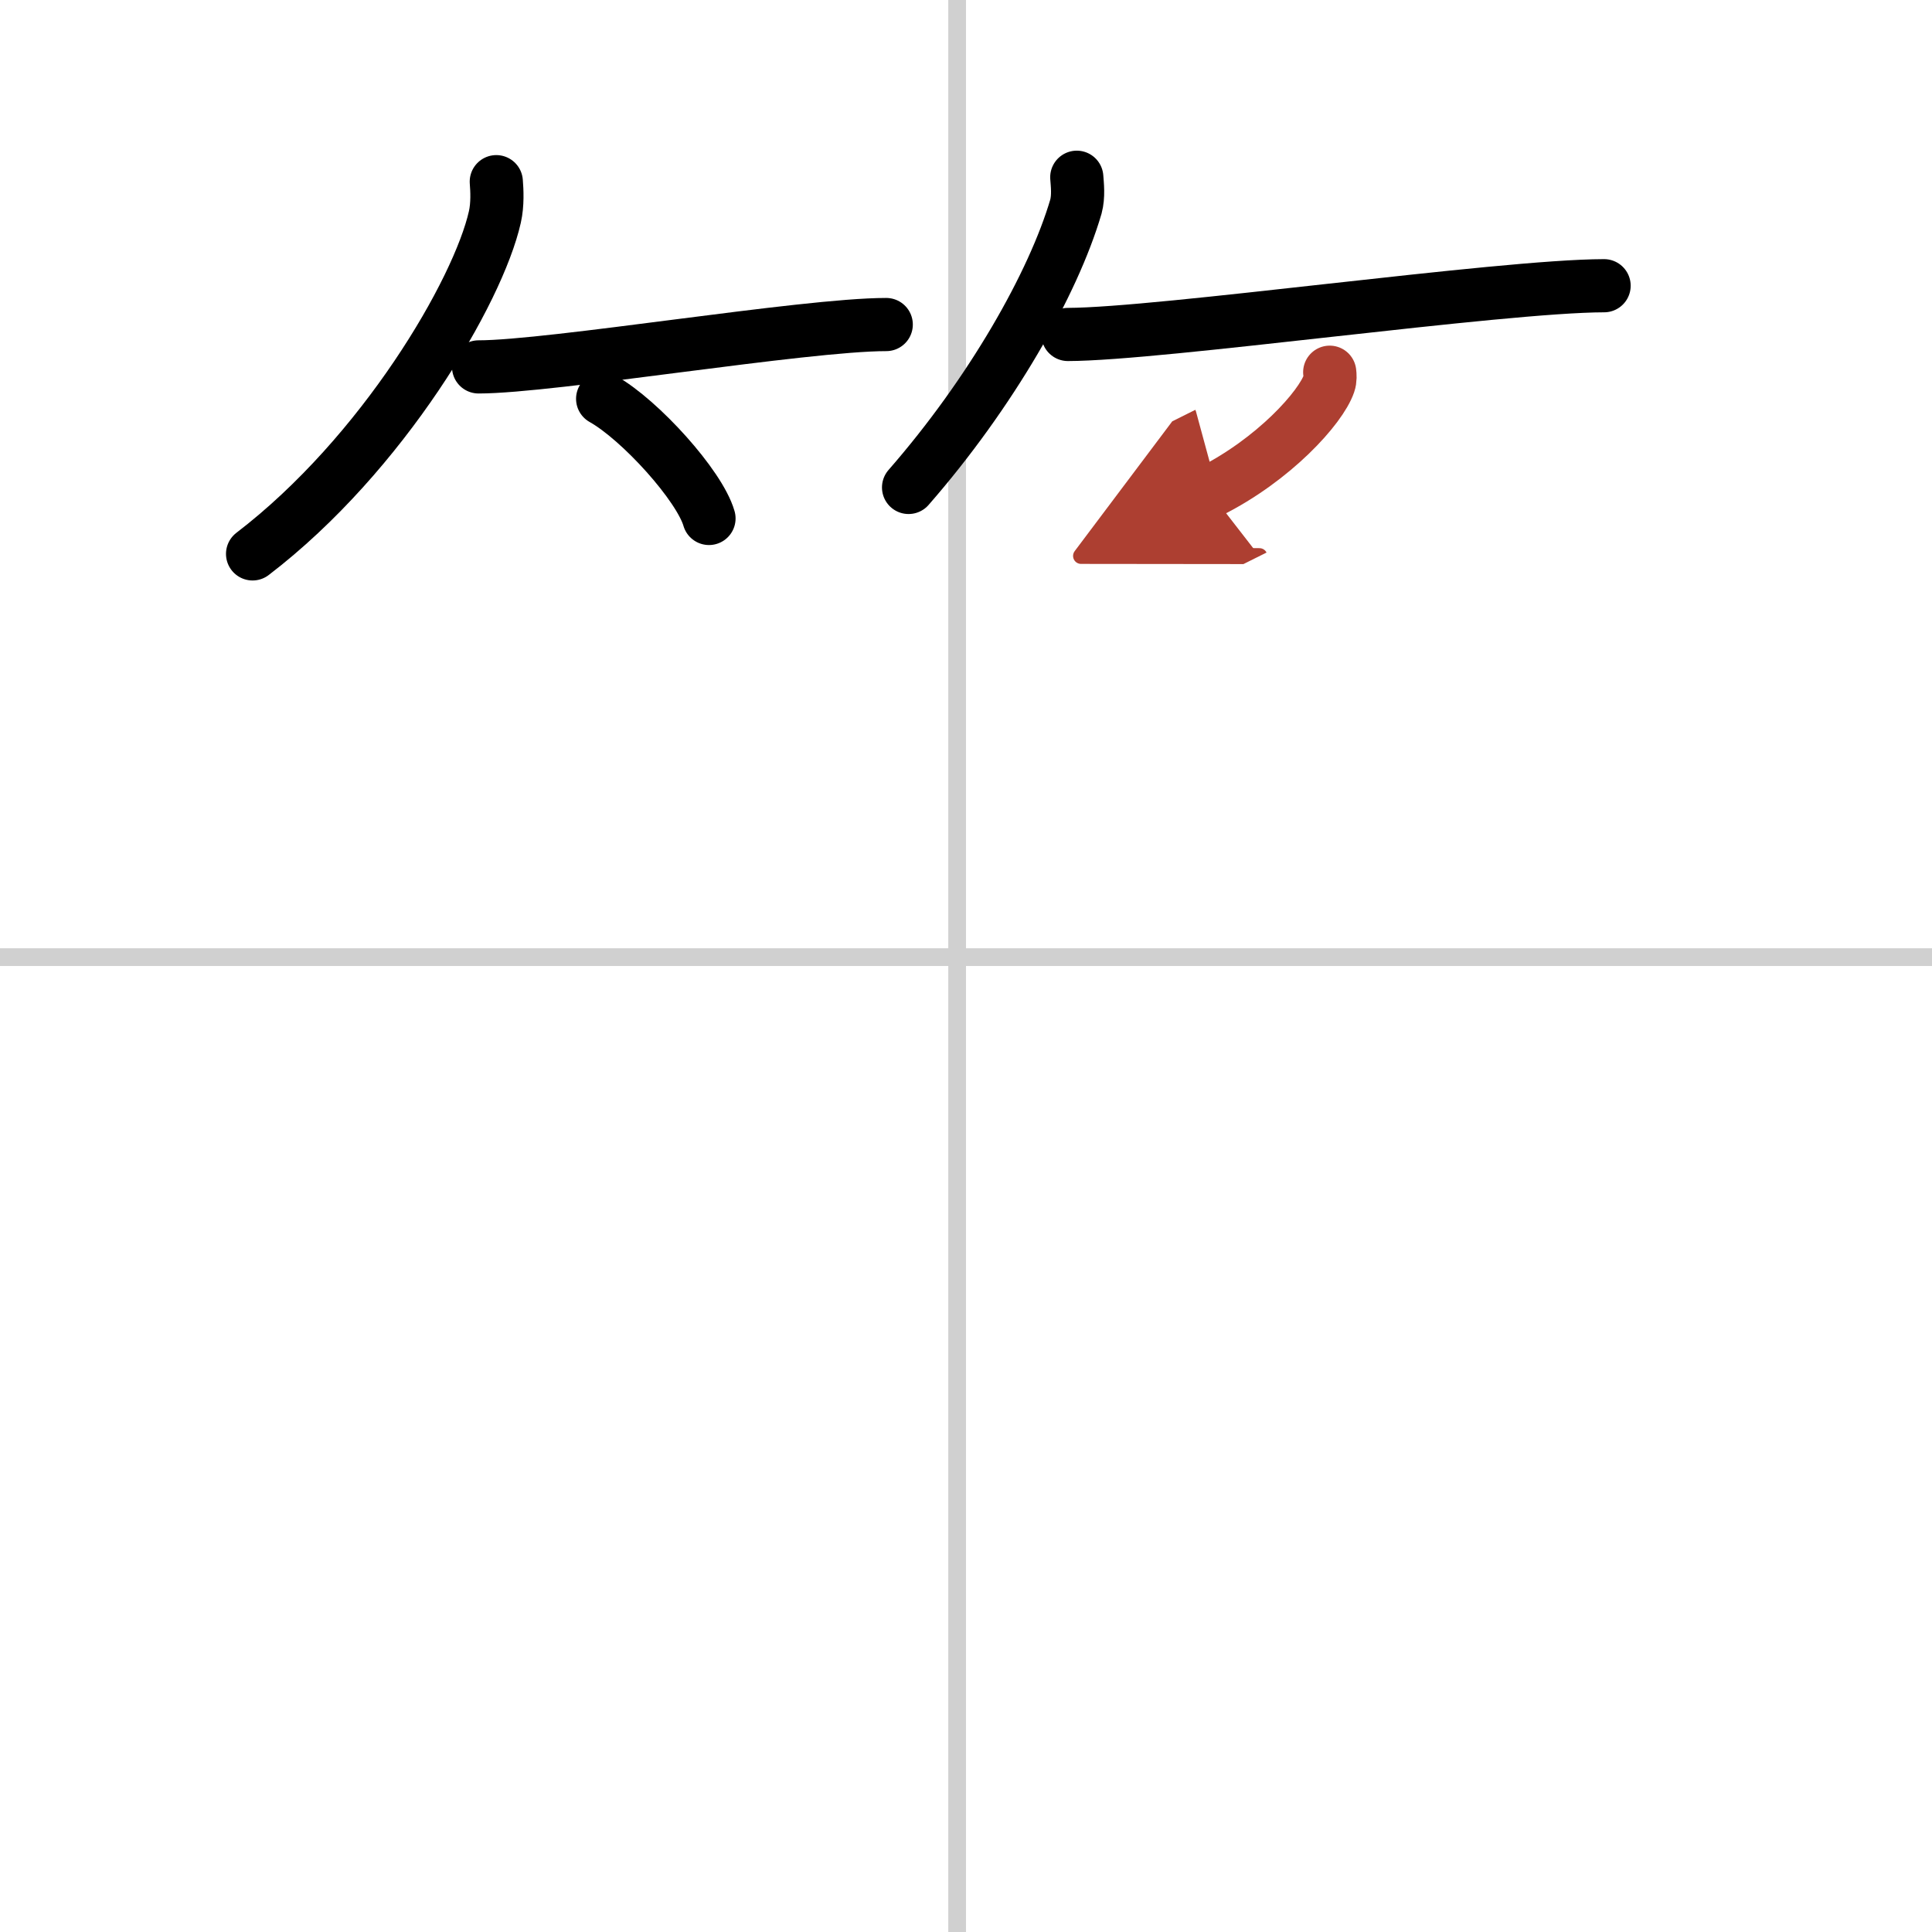 <svg width="400" height="400" viewBox="0 0 109 109" xmlns="http://www.w3.org/2000/svg"><defs><marker id="a" markerWidth="4" orient="auto" refX="1" refY="5" viewBox="0 0 10 10"><polyline points="0 0 10 5 0 10 1 5" fill="#ad3f31" stroke="#ad3f31"/></marker></defs><g fill="none" stroke="#000" stroke-linecap="round" stroke-linejoin="round" stroke-width="3"><rect width="100%" height="100%" fill="#fff" stroke="#fff"/><line x1="54" x2="54" y2="109" stroke="#d0d0d0" stroke-width="1"/><line x2="109" y1="54" y2="54" stroke="#d0d0d0" stroke-width="1"/><path d="m28 10.25c0.04 0.49 0.08 1.28-0.08 1.99-0.94 4.19-6.31 13.38-13.67 19.01"/><path d="m27 20.7c4.12 0 18.37-2.39 23-2.39"/><path d="m34 22.5c2.12 1.19 5.47 4.9 6 6.75"/><path d="m60.75 10c0.03 0.41 0.11 1.07-0.05 1.66-1.27 4.33-4.79 10.52-9.44 15.84"/><path d="m60.25 18.87c5.23-0.01 24.38-2.74 30.25-2.75"/><path d="m75.02 21c0.02 0.16 0.04 0.41-0.04 0.64-0.46 1.35-3.11 4.3-6.74 6.11" marker-end="url(#a)" stroke="#ad3f31"/></g></svg>
